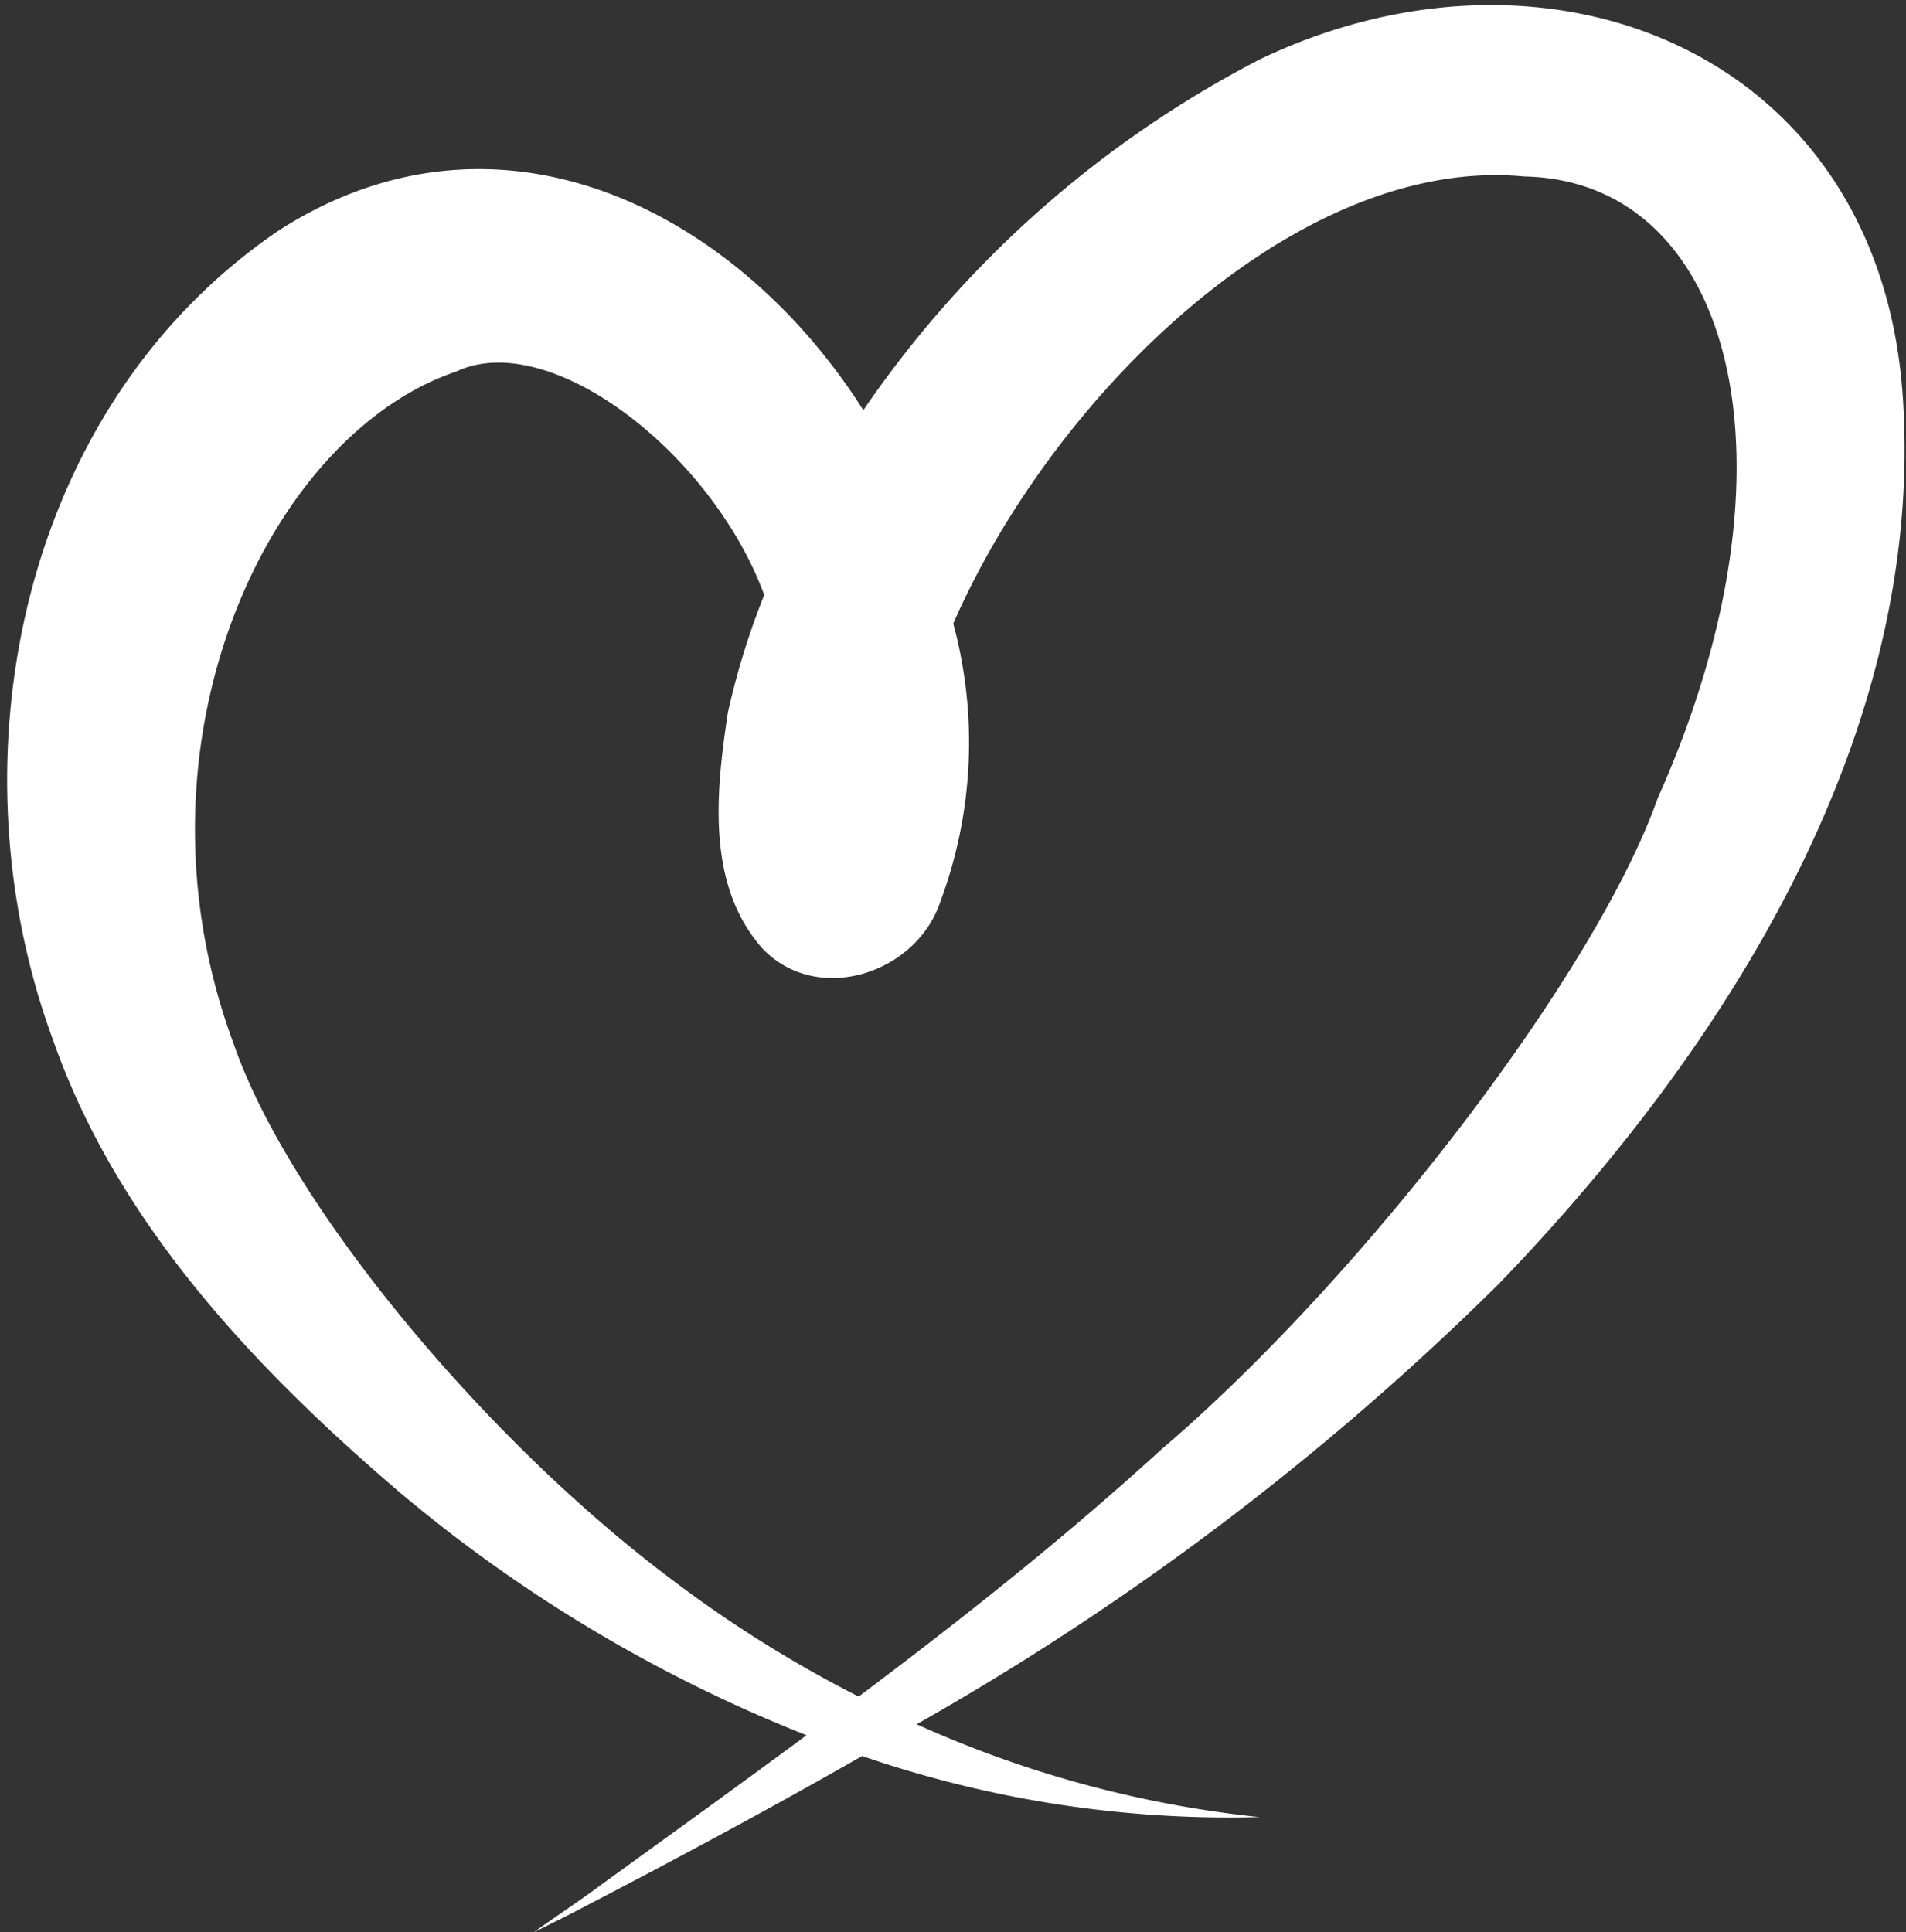 <svg id="Group_3288" data-name="Group 3288" xmlns="http://www.w3.org/2000/svg" xmlns:xlink="http://www.w3.org/1999/xlink" width="62.1" height="62.947" viewBox="0 0 62.1 62.947">
  <rect x="0" y="0" width="62.1" height="62.947" fill="#333333" stroke="none"/>
  <defs>
    <clipPath id="clip-path">
      <rect id="Rectangle_14807" data-name="Rectangle 14807" width="62.1" height="62.947" fill="none"/>
    </clipPath>
  </defs>
  <g id="Group_3287" data-name="Group 3287" clip-path="url(#clip-path)">
    <path id="Path_111996" data-name="Path 111996" d="M62.884,13.458C62.079,2.351,51.356-1.952,41.92,2.581A35.322,35.322,0,0,0,29.024,14C24.926,7.535,17.19,3.513,9.976,8.147c-8.4,5.707-10.75,17.2-7.341,26.4,2.094,5.961,6.588,10.7,11.312,14.733a47.855,47.855,0,0,0,13.227,7.89c-2.209,1.635-4.444,3.243-6.716,4.89-.7.524-1.544,1.072-2.17,1.532l1.072-.536c3.23-1.673,6.461-3.4,9.627-5.209a36.778,36.778,0,0,0,12.946,1.991,36.292,36.292,0,0,1-11.172-3.026,89.907,89.907,0,0,0,18.96-14.338c7.418-7.685,13.955-17.951,13.164-29.02M38.74,47.854c-3.191,2.911-6.485,5.516-9.868,8.057a40.255,40.255,0,0,1-6.179-3.881c-6.2-4.673-12.436-12.3-14.185-17.389-3.613-9.716,1.086-19.815,7.253-21.9,3.039-1.43,8.324,2.643,10.035,7.277a24.719,24.719,0,0,0-1.187,3.844c-.383,2.553-.715,5.592,1.124,7.672,1.787,1.877,5.017.831,5.8-1.519a14.85,14.85,0,0,0,.421-9.064C35.242,13.445,43.223,5.683,50.563,6.386c6.805.14,9.231,9.346,4.341,20.262-2.03,5.732-9.639,15.64-16.164,21.206" transform="translate(-0.896 -0.636)" fill="#fff"/>
  </g>
</svg>
